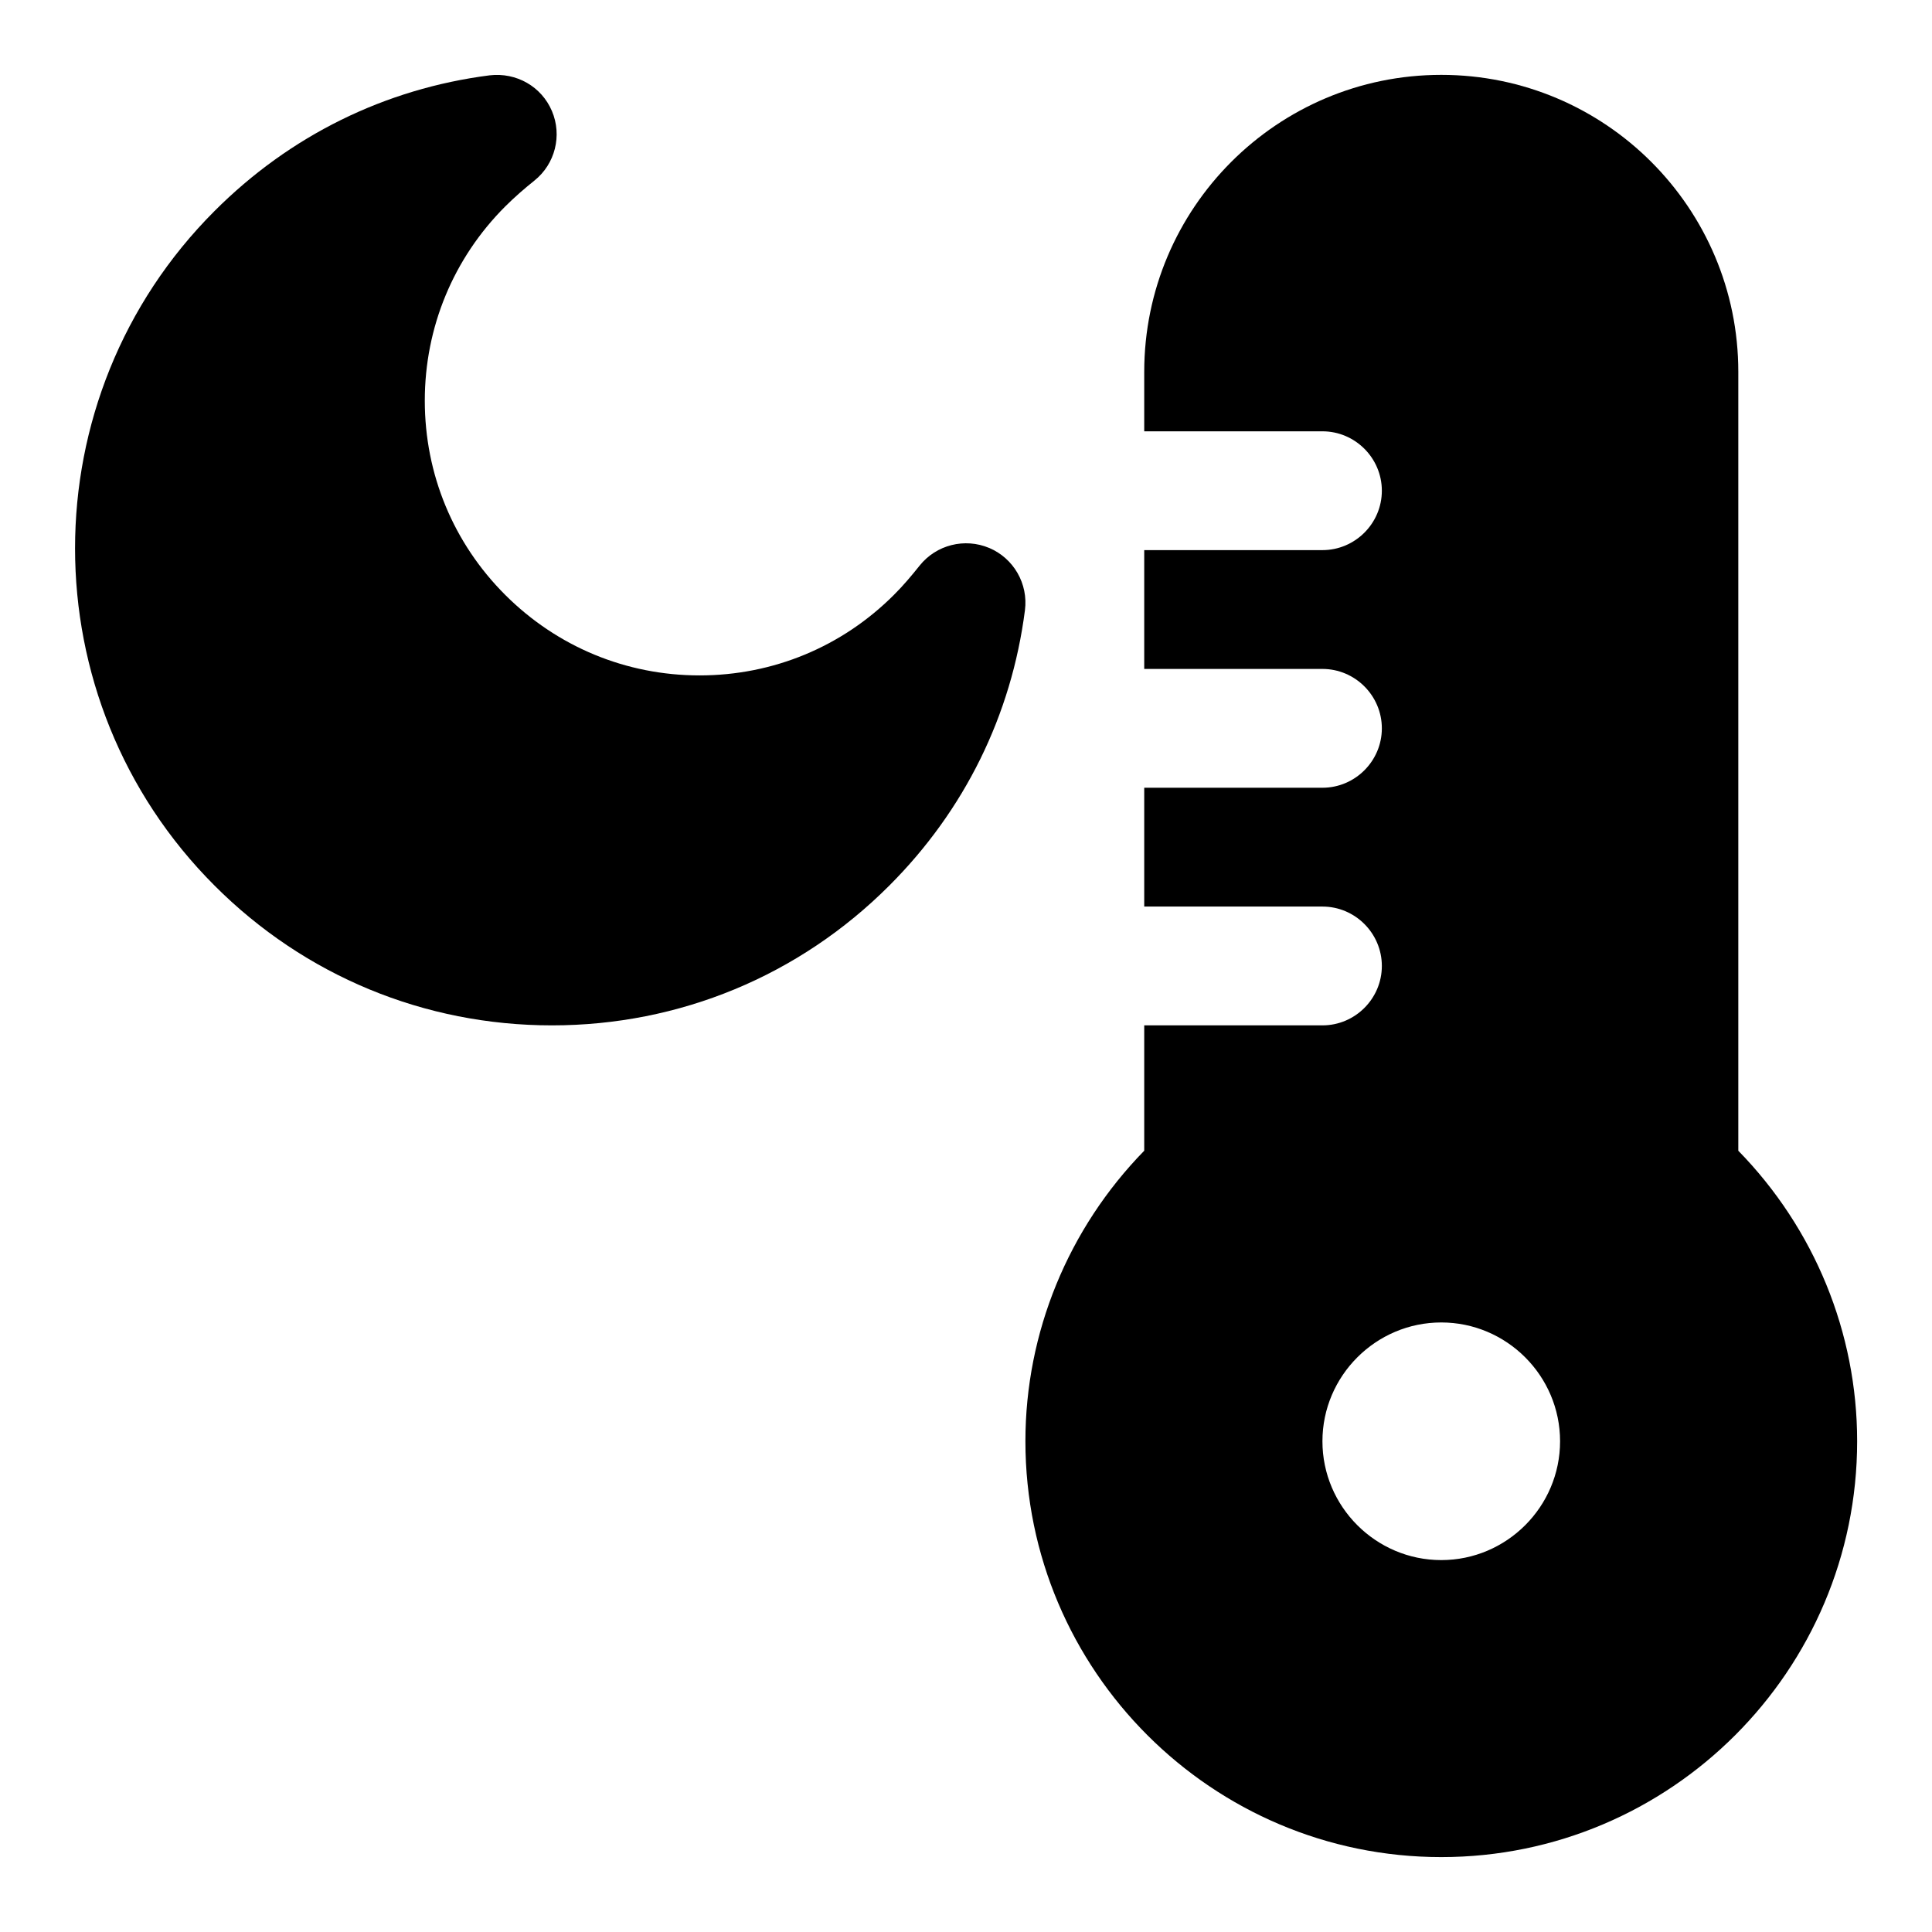 <?xml version="1.0" encoding="UTF-8"?>
<!-- Uploaded to: SVG Repo, www.svgrepo.com, Generator: SVG Repo Mixer Tools -->
<svg fill="#000000" width="800px" height="800px" version="1.1" viewBox="144 144 512 512" xmlns="http://www.w3.org/2000/svg">
 <g>
  <path d="m406.16 289.22c-6.488-2.738-14.043-0.852-18.453 4.676-2.141 2.676-4.328 5.289-6.816 7.762-13.762 13.762-32.039 21.332-51.5 21.332-19.461 0-37.723-7.574-51.5-21.332-13.773-13.758-21.316-32.023-21.316-51.48 0-19.43 7.574-37.723 21.316-51.469 2.504-2.488 5.07-4.723 7.746-6.863 5.481-4.394 7.387-11.934 4.629-18.422-2.769-6.504-9.414-10.281-16.5-9.461-27.738 3.543-52.961 15.98-72.895 35.941-49.309 49.293-49.309 129.53 0 178.8 23.852 23.887 55.609 37.031 89.395 37.031 33.785 0 65.527-13.145 89.395-37.031 19.949-19.934 32.387-45.168 35.961-72.988 0.898-7.004-2.977-13.742-9.461-16.5z"/>
  <path d="m604.67 448.96v-206.4c0-43.453-35.266-78.719-78.719-78.719s-78.719 35.266-78.719 78.719v15.742h47.23c8.66 0 15.742 7.086 15.742 15.742 0 8.66-7.086 15.742-15.742 15.742h-47.23v31.488h47.23c8.66 0 15.742 7.086 15.742 15.742 0 8.66-7.086 15.742-15.742 15.742h-47.23v31.488h47.23c8.66 0 15.742 7.086 15.742 15.742 0 8.66-7.086 15.742-15.742 15.742h-47.23v33.219c-20.137 20.625-31.488 48.176-31.488 76.988 0 60.773 49.453 110.21 110.21 110.21 60.773 0 110.21-49.438 110.21-110.21 0-28.797-11.336-56.352-31.488-76.977zm-78.723 108.48c-17.32 0-31.488-14.152-31.488-31.488 0-17.336 14.168-31.488 31.488-31.488 17.336 0 31.488 14.152 31.488 31.488 0 17.336-14.152 31.488-31.488 31.488z"/>
 </g>
</svg>